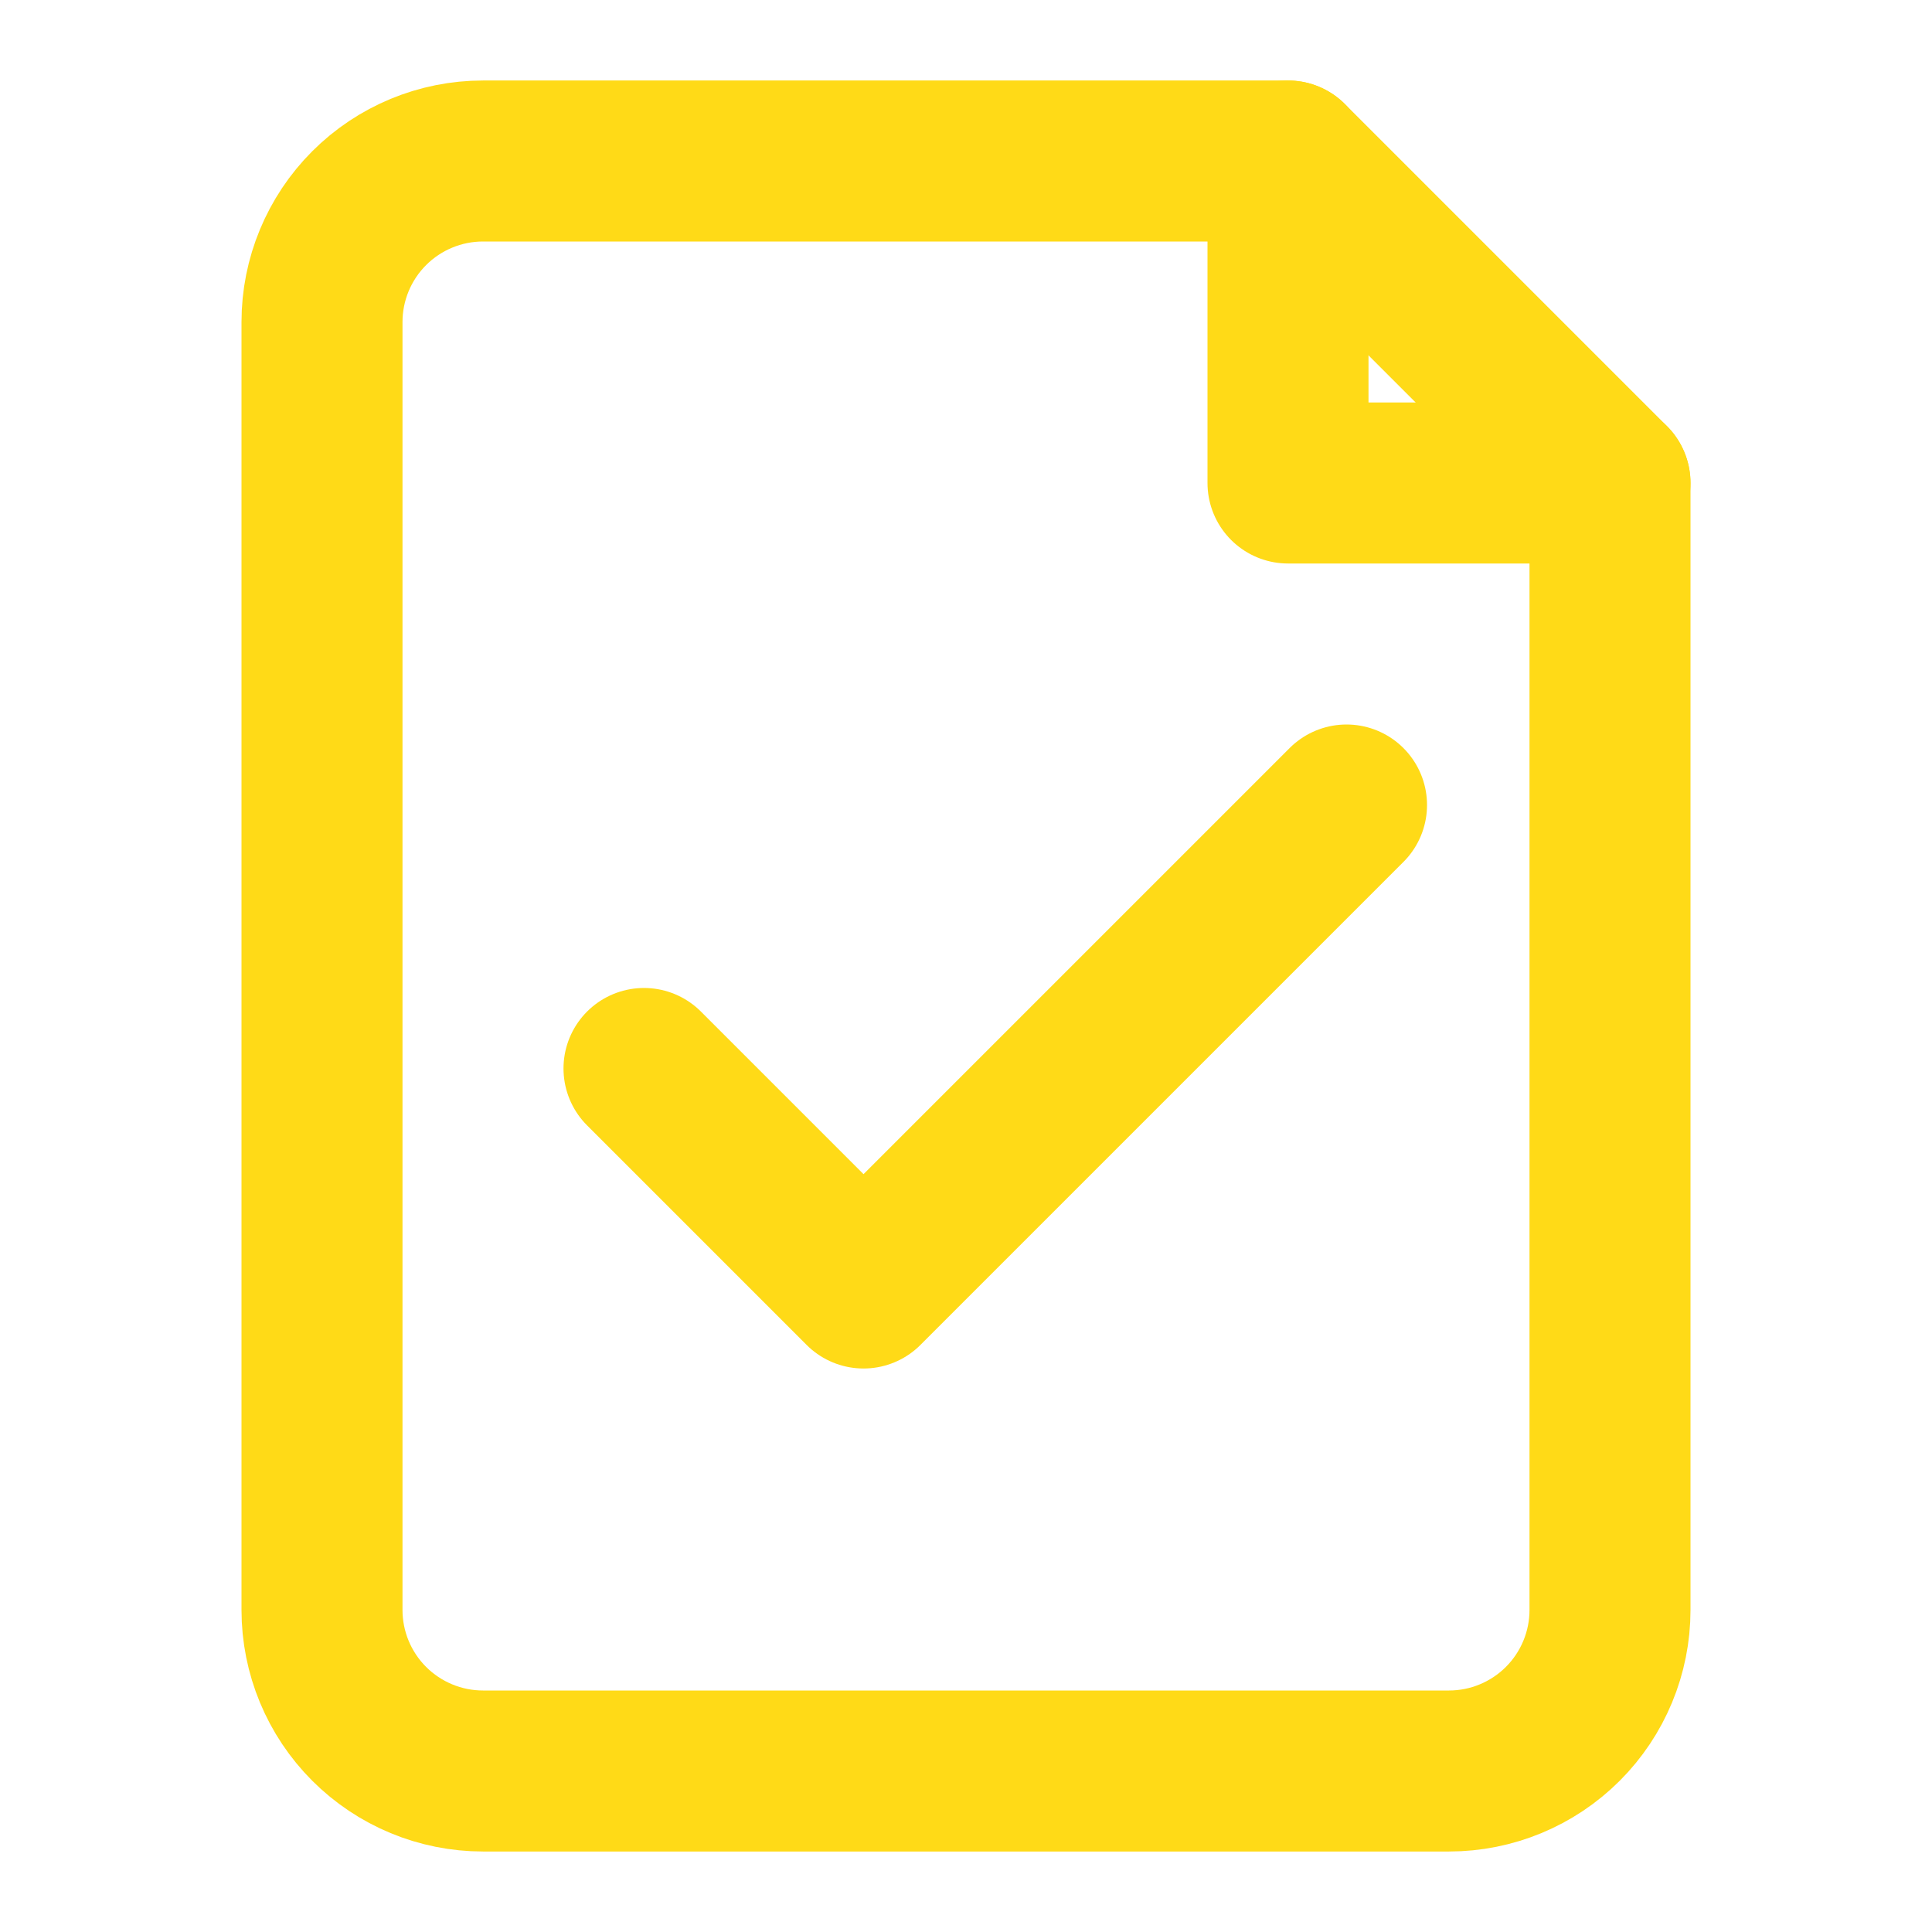 <svg width="24" height="24" viewBox="0 0 24 24" fill="none" xmlns="http://www.w3.org/2000/svg">
<path d="M16 2H6C5.47 2 4.961 2.211 4.586 2.586C4.211 2.961 4 3.47 4 4V20C4 20.53 4.211 21.039 4.586 21.414C4.961 21.789 5.47 22 6 22H18C18.53 22 19.039 21.789 19.414 21.414C19.789 21.039 20 20.53 20 20V6L16 2Z" stroke="#FFDA17" stroke-width="2" stroke-linecap="round" stroke-linejoin="round"/>
<path d="M16 2V6H20" stroke="#FFDA17" stroke-width="2" stroke-linecap="round" stroke-linejoin="round"/>
<path d="M16.727 10L10.727 16L8 13.273" stroke="#FFDA17" stroke-width="2" stroke-linecap="round" stroke-linejoin="round"/>
</svg>
